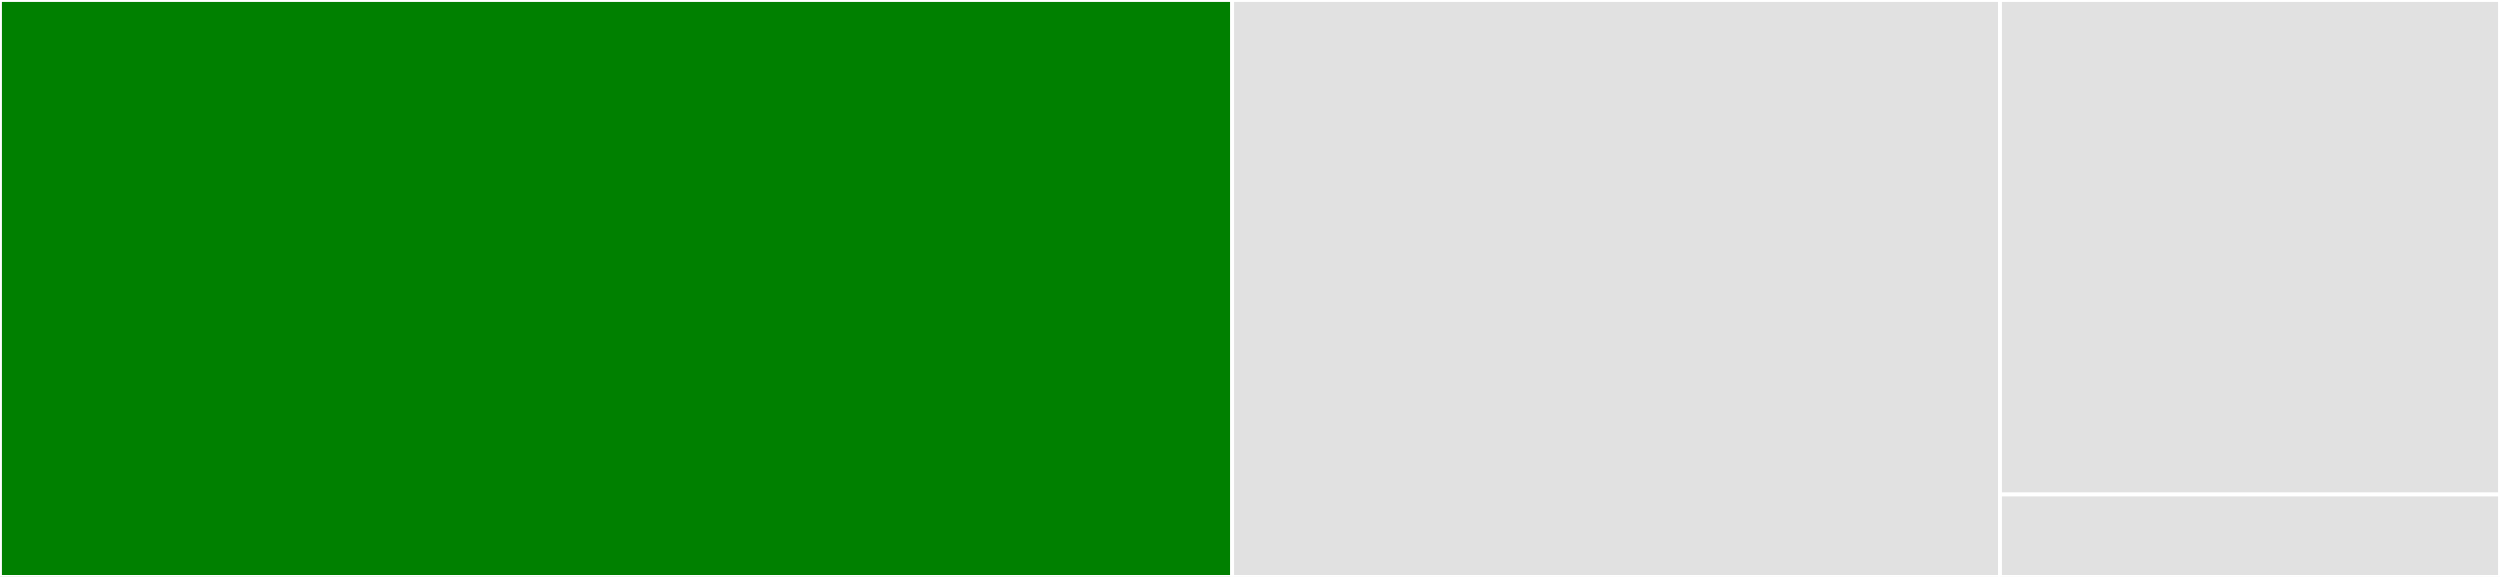 <svg baseProfile="full" width="650" height="150" viewBox="0 0 650 150" version="1.1"
xmlns="http://www.w3.org/2000/svg" xmlns:ev="http://www.w3.org/2001/xml-events"
xmlns:xlink="http://www.w3.org/1999/xlink">

<rect x="0" y="0" width="650" height="150" fill="#333333" stroke="none"/>

<style>rect.s{mask:url(#mask);}</style>
<defs>
  <pattern id="white" width="4" height="4" patternUnits="userSpaceOnUse" patternTransform="rotate(45)">
    <rect width="2" height="2" transform="translate(0,0)" fill="white"></rect>
  </pattern>
  <mask id="mask">
    <rect x="0" y="0" width="100%" height="100%" fill="url(#white)"></rect>
  </mask>
</defs>

<rect x="0" y="0" width="320.357" height="150.0" fill="green" stroke="white" stroke-width="1" class=" tooltipped" data-content="compile_release_notes.py"><title>compile_release_notes.py</title></rect>
<rect x="320.357" y="0" width="199.643" height="150.0" fill="#e1e1e1" stroke="white" stroke-width="1" class=" tooltipped" data-content="check_commit_message.py"><title>check_commit_message.py</title></rect>
<rect x="520.0" y="0" width="130" height="128.571" fill="#e1e1e1" stroke="white" stroke-width="1" class=" tooltipped" data-content="check_semantic_version.py"><title>check_semantic_version.py</title></rect>
<rect x="520.0" y="128.571" width="130" height="21.429" fill="#e1e1e1" stroke="white" stroke-width="1" class=" tooltipped" data-content="__init__.py"><title>__init__.py</title></rect>
</svg>